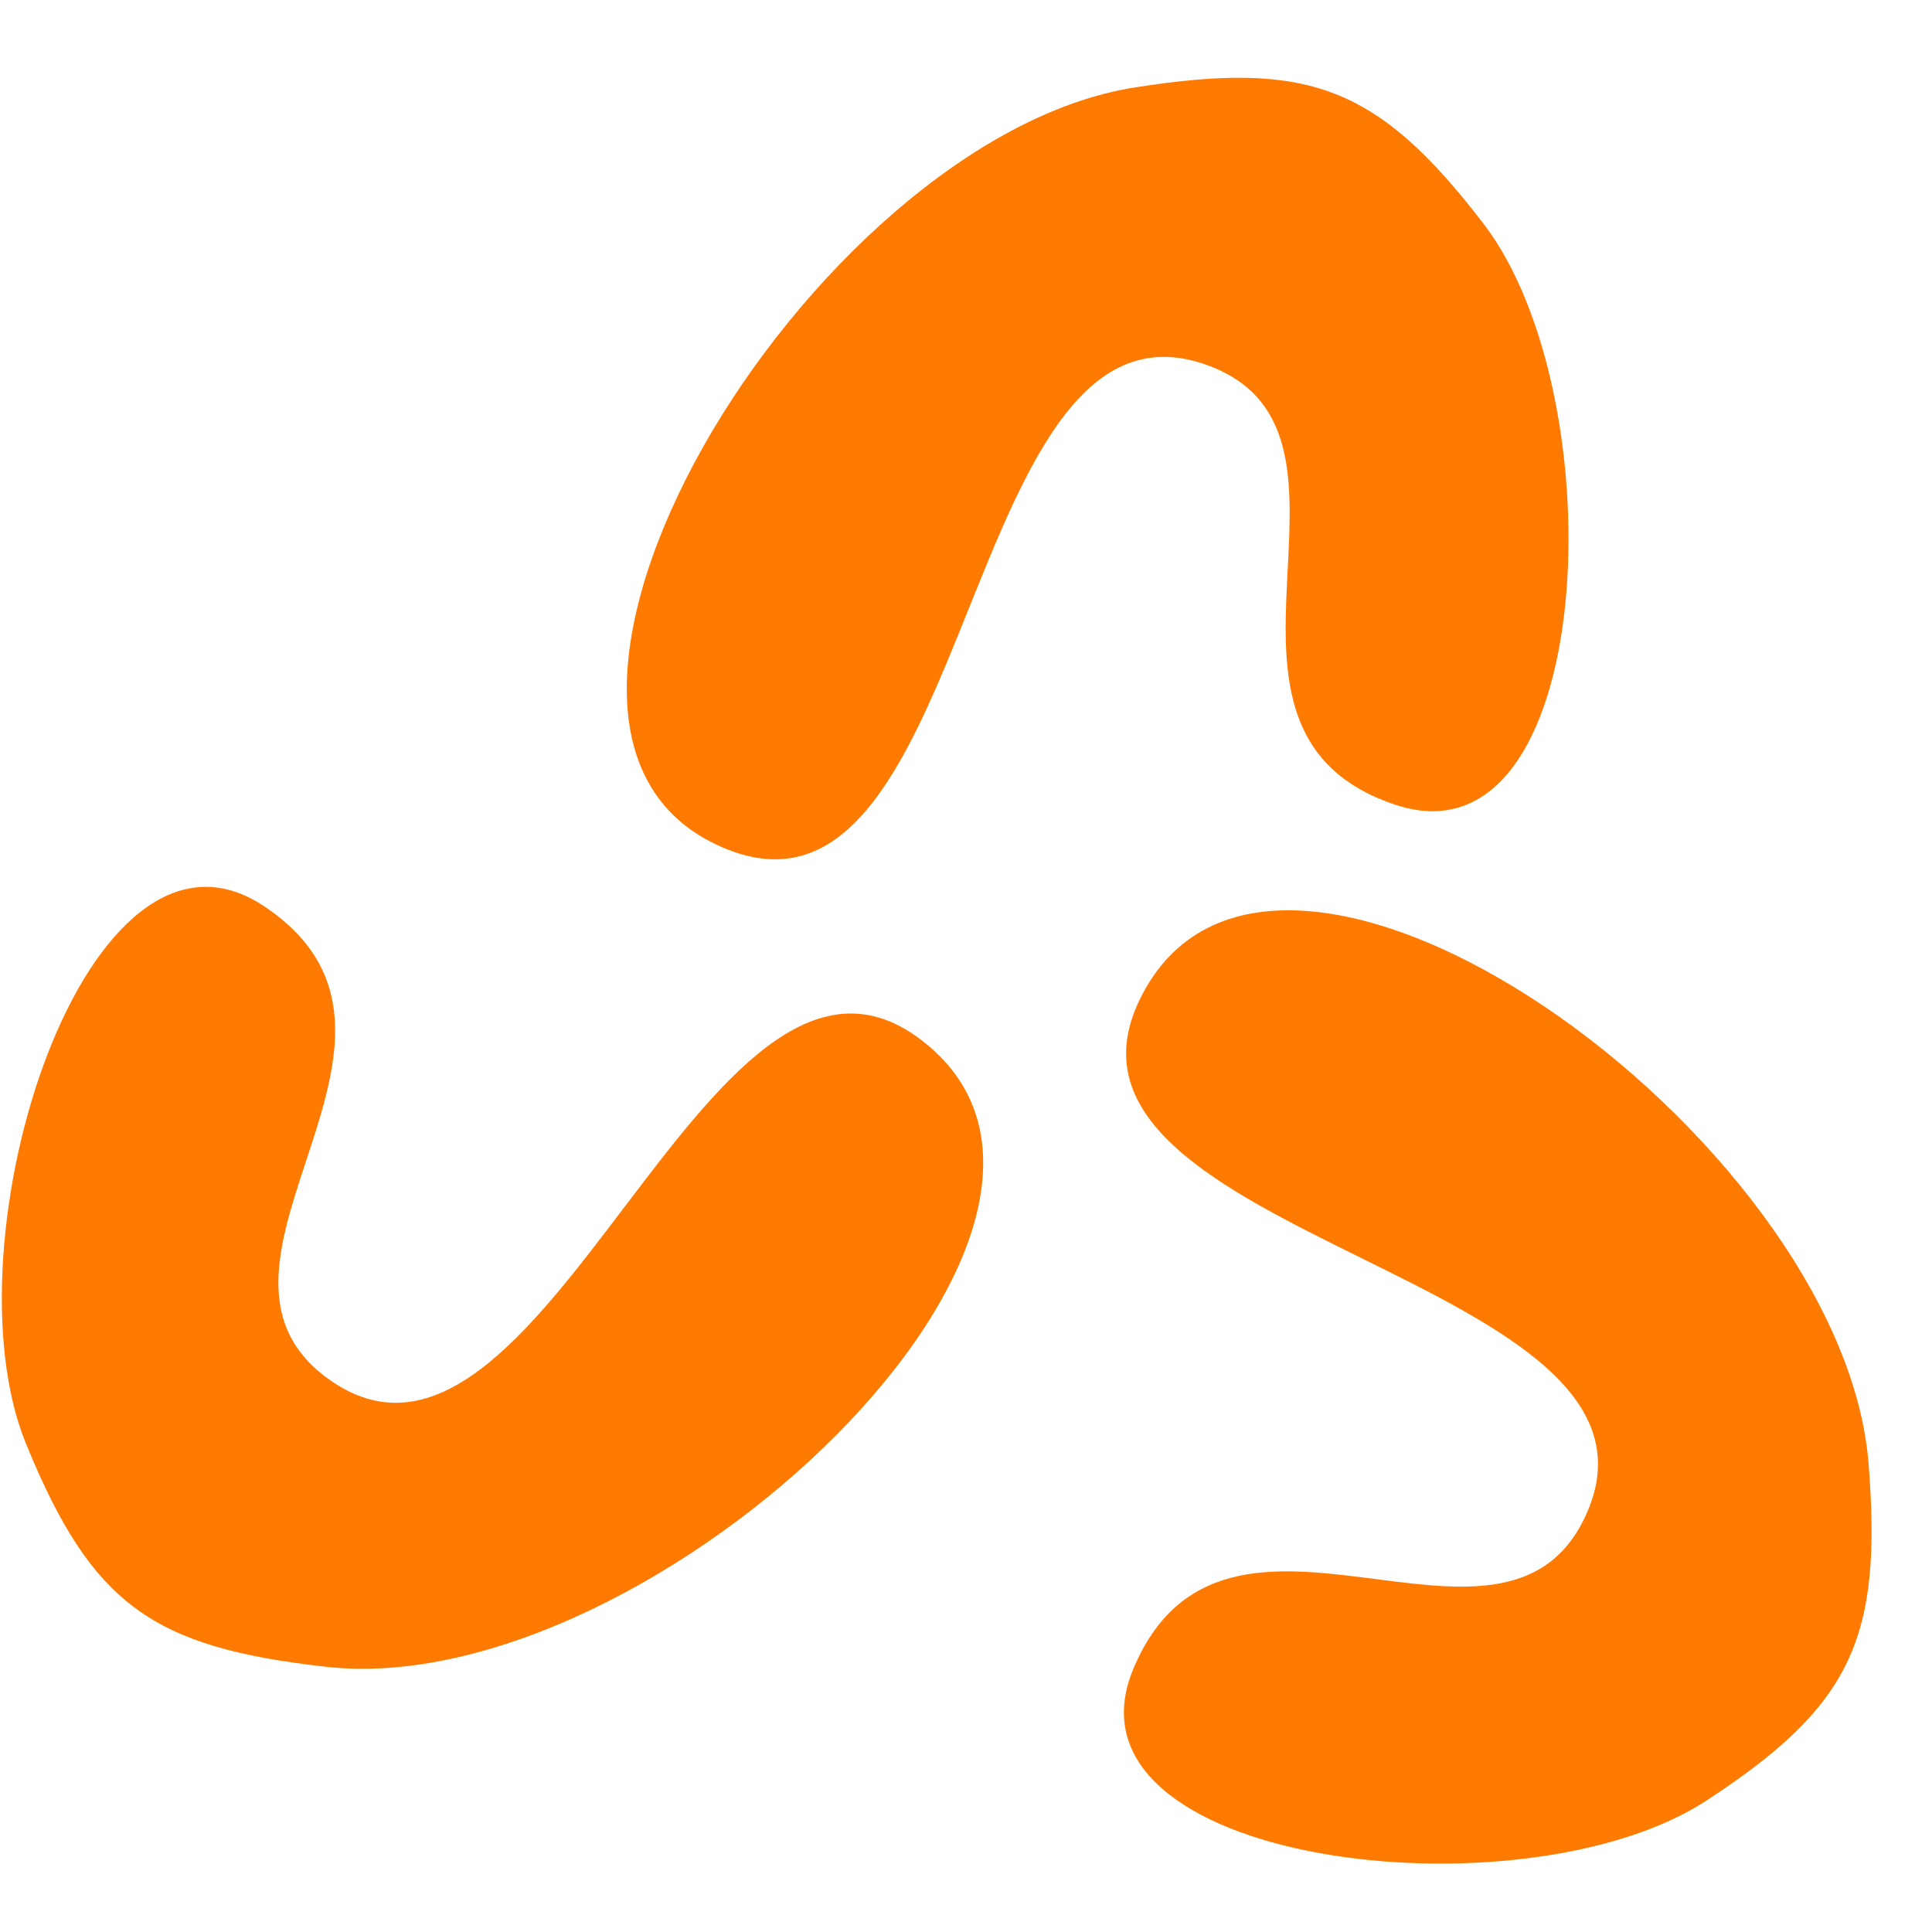 <svg width="146" height="146" viewBox="0 0 146 146" fill="none" xmlns="http://www.w3.org/2000/svg">
<path d="M1.96 109.09C-4.316 93.728 6.581 59.518 19.986 68.501C34.795 78.426 12.801 95.454 24.764 104.168C40.995 115.991 53.333 66.509 69.461 78.472C87.903 92.152 49.42 128.73 24.657 125.96C11.542 124.493 6.947 121.298 1.96 109.09Z" fill="#FF7A01"/>
<path d="M112.103 16.898C122.206 30.064 120.71 65.936 105.411 60.803C88.51 55.132 105.239 32.91 91.402 27.657C72.629 20.529 73.768 71.513 55.058 64.224C33.662 55.888 61.145 10.461 85.762 6.607C98.8 4.566 104.075 6.437 112.103 16.898Z" fill="#FF7A01"/>
<path d="M128.935 136.081C115.037 145.149 79.383 140.919 85.669 126.057C92.613 109.638 113.494 128.014 119.788 114.619C128.327 96.445 77.405 93.688 86.102 75.589C96.047 54.892 139.243 85.763 141.207 110.602C142.247 123.758 139.979 128.875 128.935 136.081Z" fill="#FF7A01"/>
</svg>
